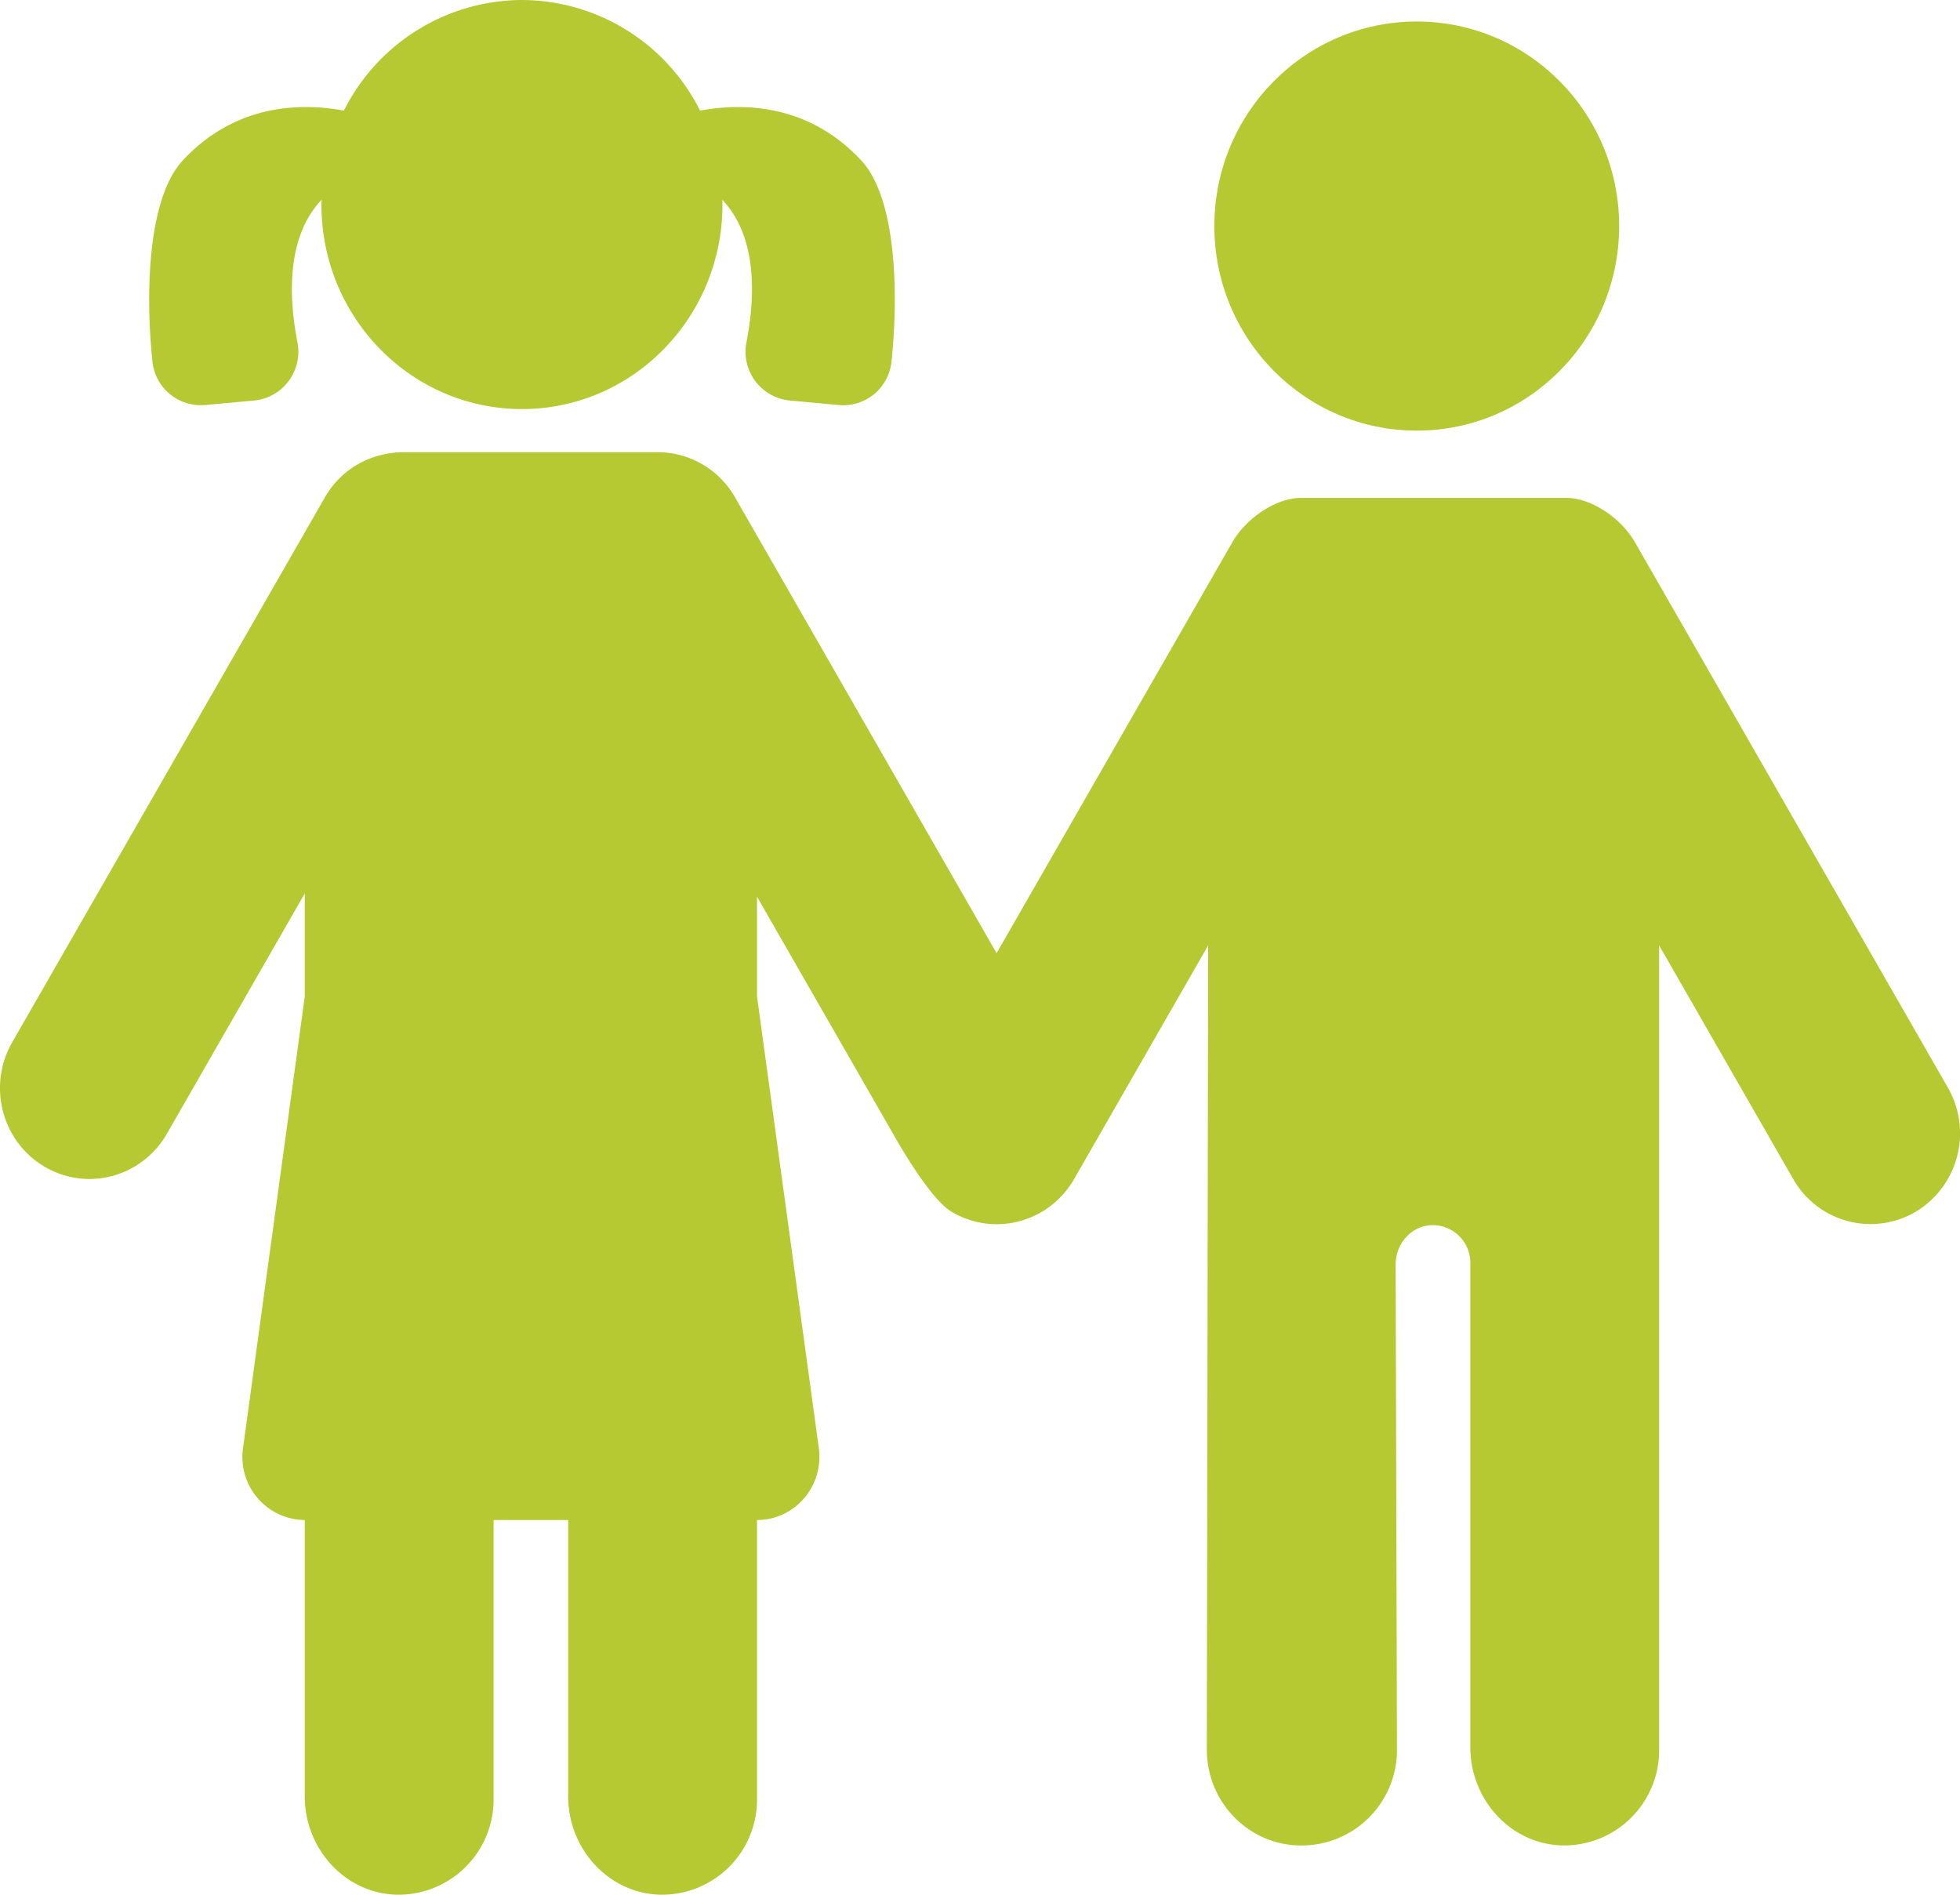 <svg width="30" height="29" xmlns="http://www.w3.org/2000/svg"><g fill="#B6C932"><ellipse cx="21.685" cy="3.46" rx="3.098" ry="3.131"/><path d="M29.814 16.646l-4.787-8.343c-.23-.4-.695-.682-1.046-.682h-4.075c-.35 0-.816.283-1.046.682l-3.606 6.286-4.004-6.978a1.364 1.364 0 0 0-1.188-.69H6.187c-.499 0-.959.246-1.213.69L.186 15.954c-.38.664-.16 1.515.494 1.902.217.128.454.189.689.189.47 0 .93-.248 1.184-.69l2.112-3.68v1.575l-.945 6.914a.964.964 0 0 0 .945 1.101v4.232c0 .796.609 1.474 1.392 1.502a1.456 1.456 0 0 0 1.498-1.466v-4.268h1.142v4.232c0 .796.61 1.474 1.393 1.502a1.455 1.455 0 0 0 1.497-1.467v-4.267c.58 0 1.025-.52.946-1.102l-.946-6.913v-1.525l2.083 3.629c.07.123.562.996.897 1.194.217.128.454.189.688.189.472 0 .93-.248 1.185-.69l2.052-3.577-.02 12.309c0 .81.647 1.467 1.445 1.467a1.46 1.46 0 0 0 1.465-1.467l-.02-7.427c0-.31.23-.579.533-.599a.575.575 0 0 1 .61.579v7.411c0 .796.609 1.474 1.392 1.502a1.456 1.456 0 0 0 1.498-1.466V14.47l2.052 3.576a1.362 1.362 0 0 0 1.873.502 1.402 1.402 0 0 0 .494-1.902zM3.133 6.2l.76-.07a.75.75 0 0 0 .659-.895c-.13-.67-.176-1.601.37-2.177l-.002.073c0 1.729 1.374 3.13 3.07 3.13 1.694 0 3.068-1.401 3.068-3.13l-.002-.073c.546.576.5 1.506.37 2.177a.75.75 0 0 0 .66.895l.76.07a.743.743 0 0 0 .8-.671c.104-.993.086-2.483-.464-3.074-.813-.873-1.818-.882-2.467-.762A3.061 3.061 0 0 0 7.99 0a3.061 3.061 0 0 0-2.726 1.693c-.649-.12-1.654-.111-2.466.762-.55.591-.569 2.081-.465 3.074a.743.743 0 0 0 .8.67z"/></g></svg>